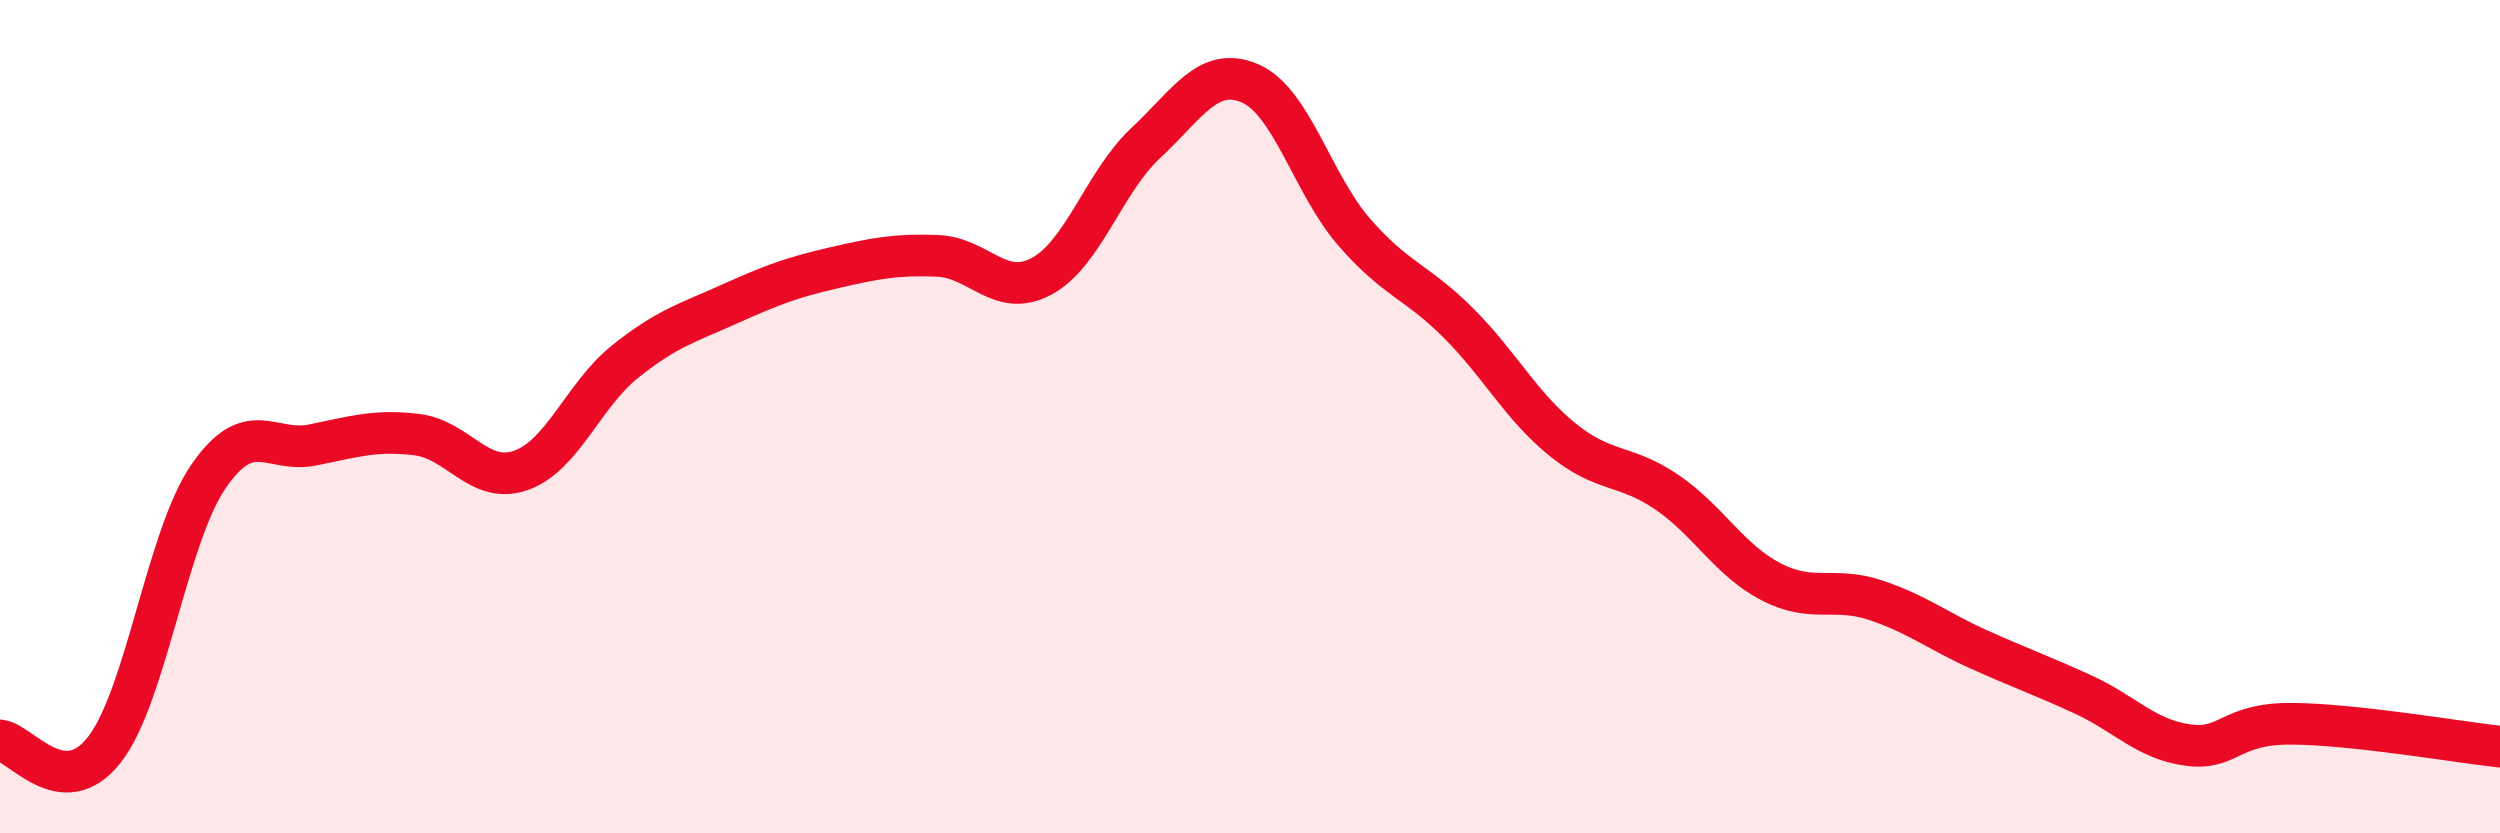 
    <svg width="60" height="20" viewBox="0 0 60 20" xmlns="http://www.w3.org/2000/svg">
      <path
        d="M 0,17.77 C 0.5,17.82 1.5,19.27 2.5,18 C 3.5,16.73 4,12.9 5,11.44 C 6,9.98 6.5,10.88 7.5,10.68 C 8.5,10.48 9,10.31 10,10.43 C 11,10.55 11.5,11.64 12.5,11.29 C 13.5,10.94 14,9.48 15,8.68 C 16,7.88 16.5,7.75 17.5,7.3 C 18.5,6.85 19,6.66 20,6.43 C 21,6.2 21.5,6.1 22.5,6.14 C 23.5,6.18 24,7.17 25,6.63 C 26,6.09 26.5,4.36 27.5,3.43 C 28.5,2.5 29,1.57 30,2 C 31,2.43 31.5,4.42 32.5,5.57 C 33.5,6.72 34,6.75 35,7.75 C 36,8.75 36.5,9.74 37.5,10.55 C 38.5,11.36 39,11.13 40,11.81 C 41,12.49 41.5,13.44 42.5,13.96 C 43.5,14.48 44,14.07 45,14.4 C 46,14.73 46.5,15.14 47.5,15.59 C 48.5,16.04 49,16.21 50,16.67 C 51,17.13 51.5,17.74 52.5,17.88 C 53.5,18.02 53.5,17.36 55,17.37 C 56.5,17.38 59,17.81 60,17.92L60 20L0 20Z"
        fill="#EB0A25"
        opacity="0.1"
        stroke-linecap="round"
        stroke-linejoin="round"
      />
      <path
        d="M 0,17.77 C 0.5,17.82 1.5,19.27 2.5,18 C 3.5,16.73 4,12.9 5,11.44 C 6,9.98 6.5,10.88 7.5,10.68 C 8.5,10.48 9,10.31 10,10.43 C 11,10.55 11.5,11.64 12.5,11.29 C 13.5,10.94 14,9.48 15,8.68 C 16,7.88 16.5,7.75 17.5,7.3 C 18.5,6.85 19,6.66 20,6.43 C 21,6.2 21.5,6.1 22.5,6.14 C 23.5,6.18 24,7.17 25,6.63 C 26,6.09 26.5,4.36 27.5,3.43 C 28.5,2.5 29,1.57 30,2 C 31,2.43 31.5,4.42 32.5,5.57 C 33.5,6.72 34,6.75 35,7.75 C 36,8.75 36.5,9.74 37.5,10.55 C 38.5,11.36 39,11.13 40,11.81 C 41,12.49 41.5,13.44 42.5,13.96 C 43.5,14.48 44,14.07 45,14.4 C 46,14.73 46.5,15.14 47.5,15.59 C 48.5,16.04 49,16.21 50,16.67 C 51,17.13 51.5,17.74 52.5,17.88 C 53.5,18.02 53.5,17.36 55,17.37 C 56.5,17.38 59,17.81 60,17.92"
        stroke="#EB0A25"
        stroke-width="1"
        fill="none"
        stroke-linecap="round"
        stroke-linejoin="round"
      />
    </svg>
  